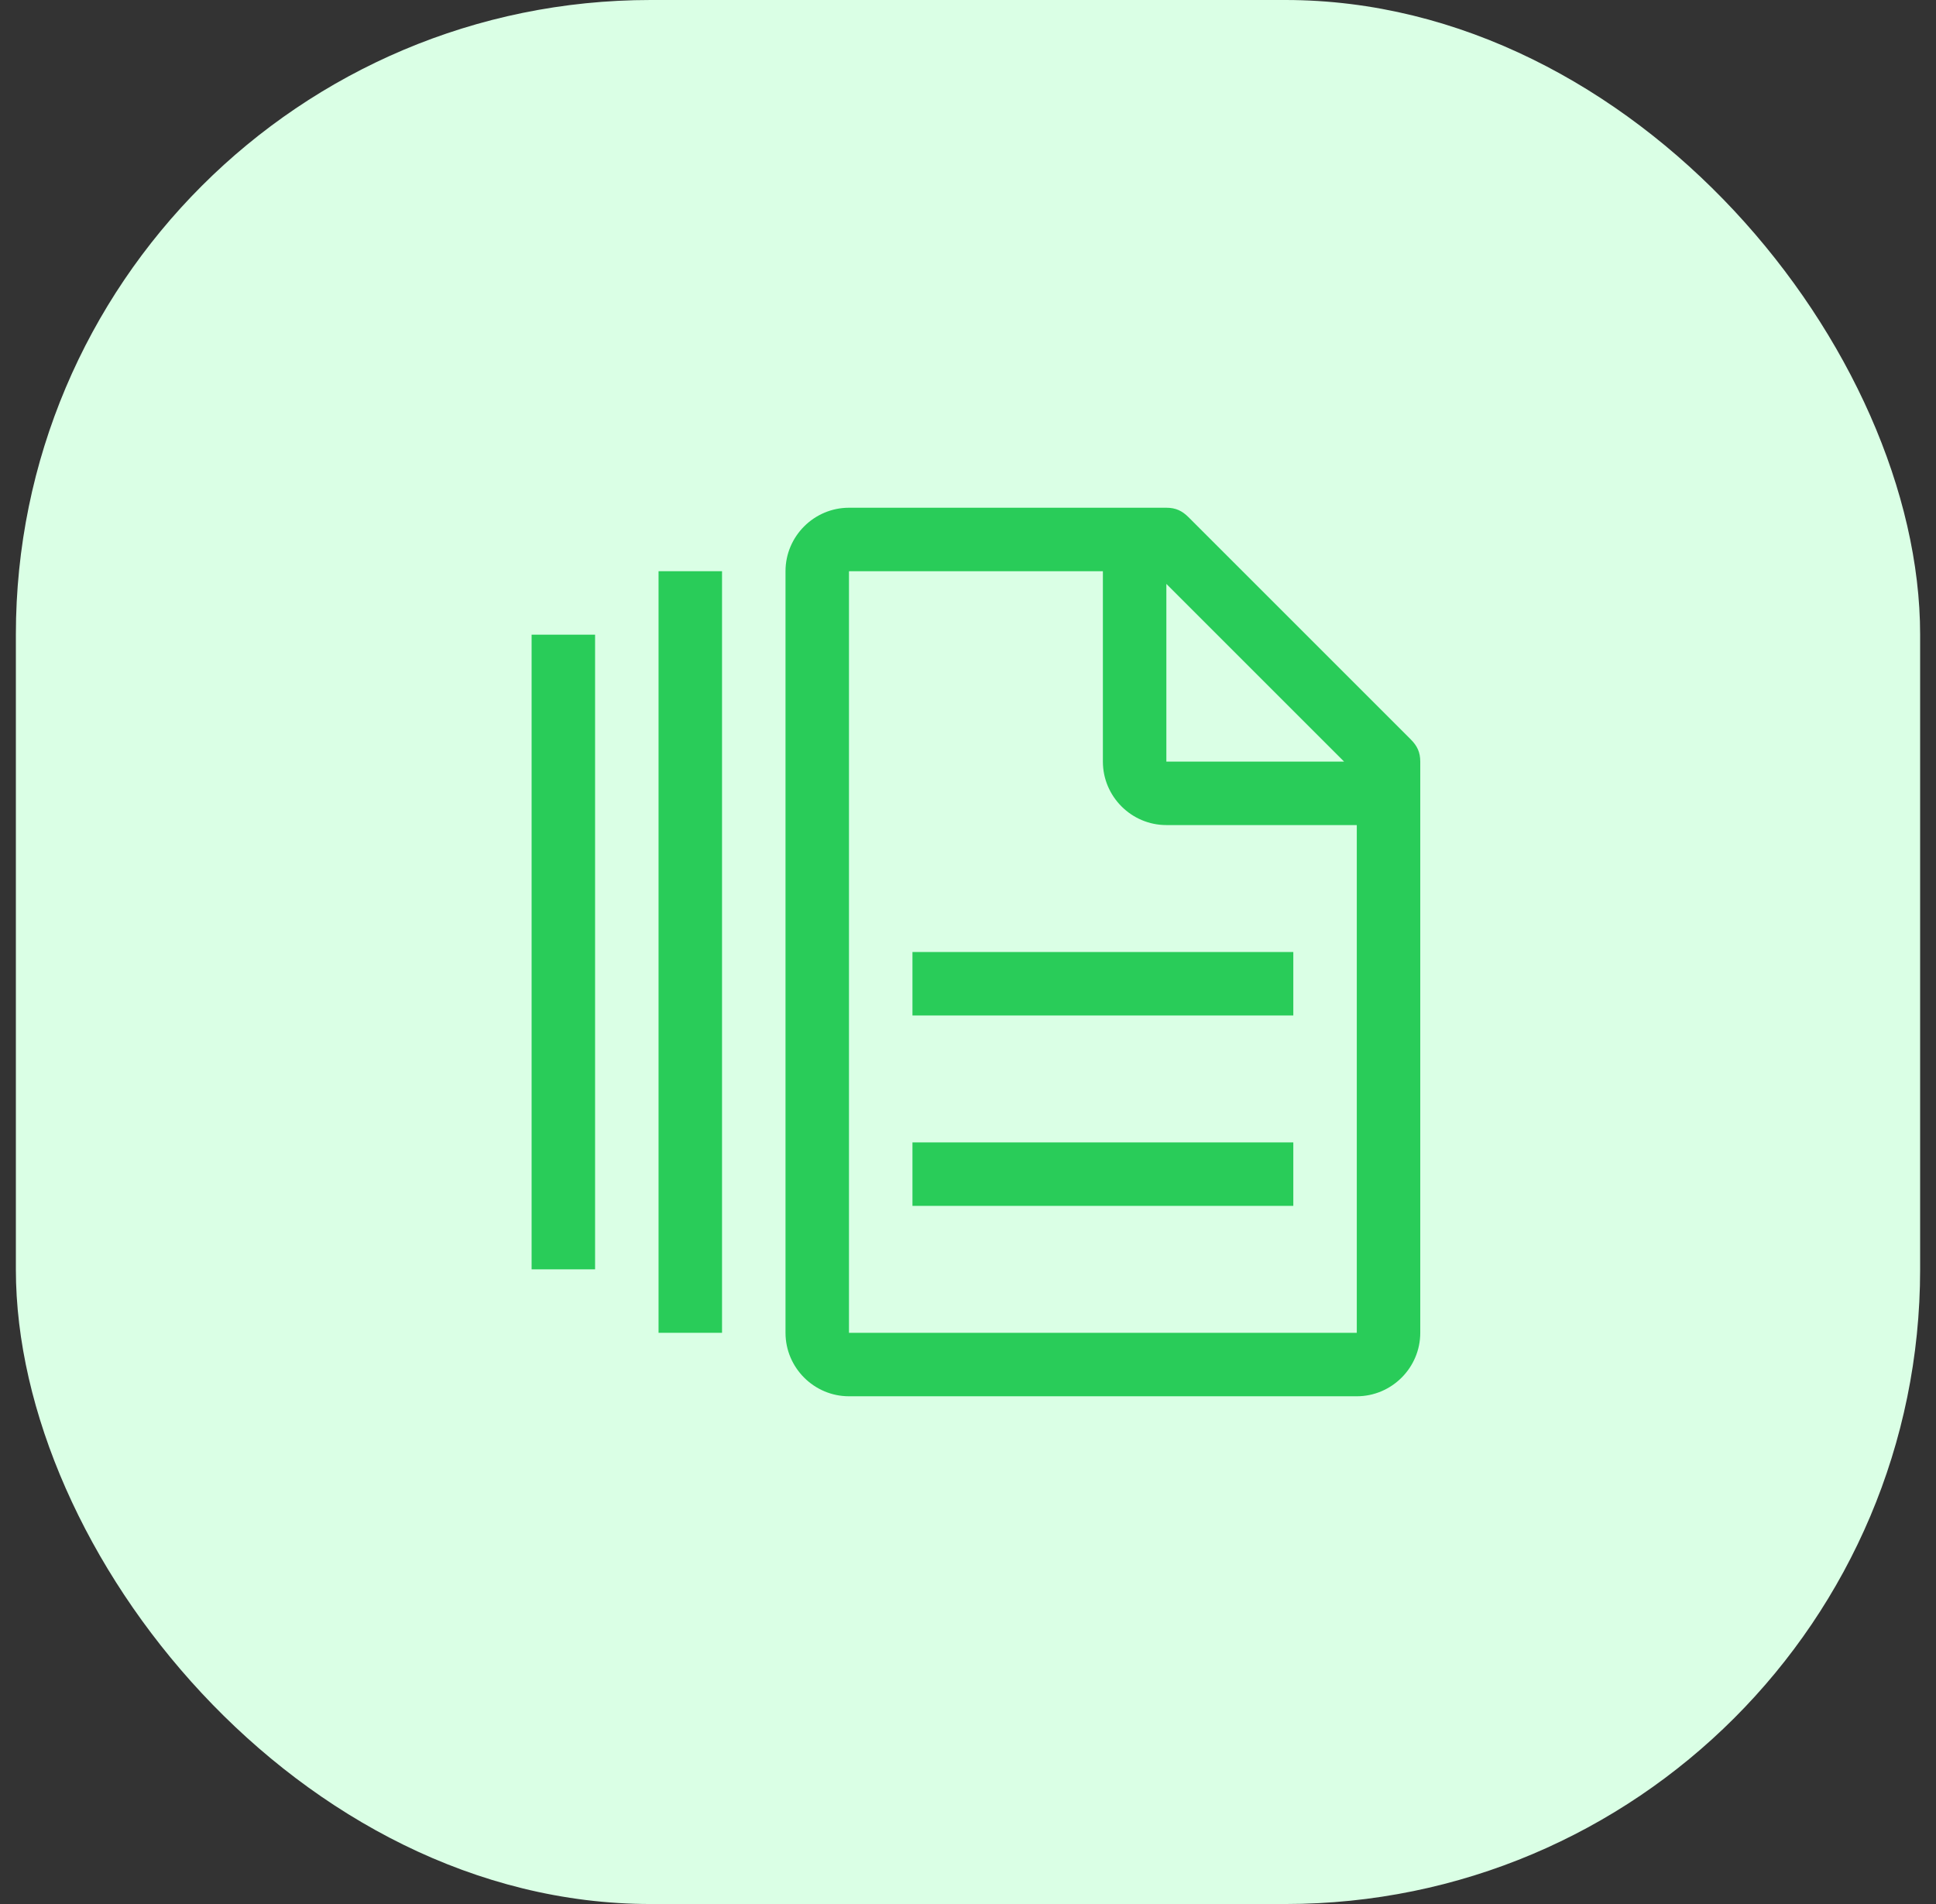 <svg width="61" height="60" viewBox="0 0 61 60" fill="none" xmlns="http://www.w3.org/2000/svg">
<rect x="0" y="0" width="61" height="60" fill="#333333" stroke="none"/>
<rect x="0.5" width="60" height="60" rx="20" fill="#DAFFE5"/>
<g clip-path="url(#clip0_2669_54204)">
<path d="M18.75 20H16.75V40H18.75V20Z" fill="#29CC59"/>
<path d="M22.75 18H20.75V42H22.75V18Z" fill="#29CC59"/>
<path d="M40.75 36H28.75V38H40.75V36Z" fill="#29CC59"/>
<path d="M40.75 30H28.75V32H40.75V30Z" fill="#29CC59"/>
<path d="M44.45 23.3L37.45 16.3C37.25 16.1 37.05 16 36.75 16H26.75C25.65 16 24.75 16.9 24.75 18V42C24.75 43.1 25.65 44 26.75 44H42.75C43.85 44 44.75 43.1 44.75 42V24C44.75 23.7 44.65 23.5 44.45 23.3ZM36.75 18.4L42.35 24H36.75V18.4ZM42.75 42H26.75V18H34.75V24C34.75 25.1 35.65 26 36.75 26H42.75V42Z" fill="#29CC59"/>
</g>
<defs>
<clipPath id="clip0_2669_54204">
<rect width="32" height="32" fill="white" transform="translate(14.75 14)"/>
</clipPath>
</defs>
</svg>
